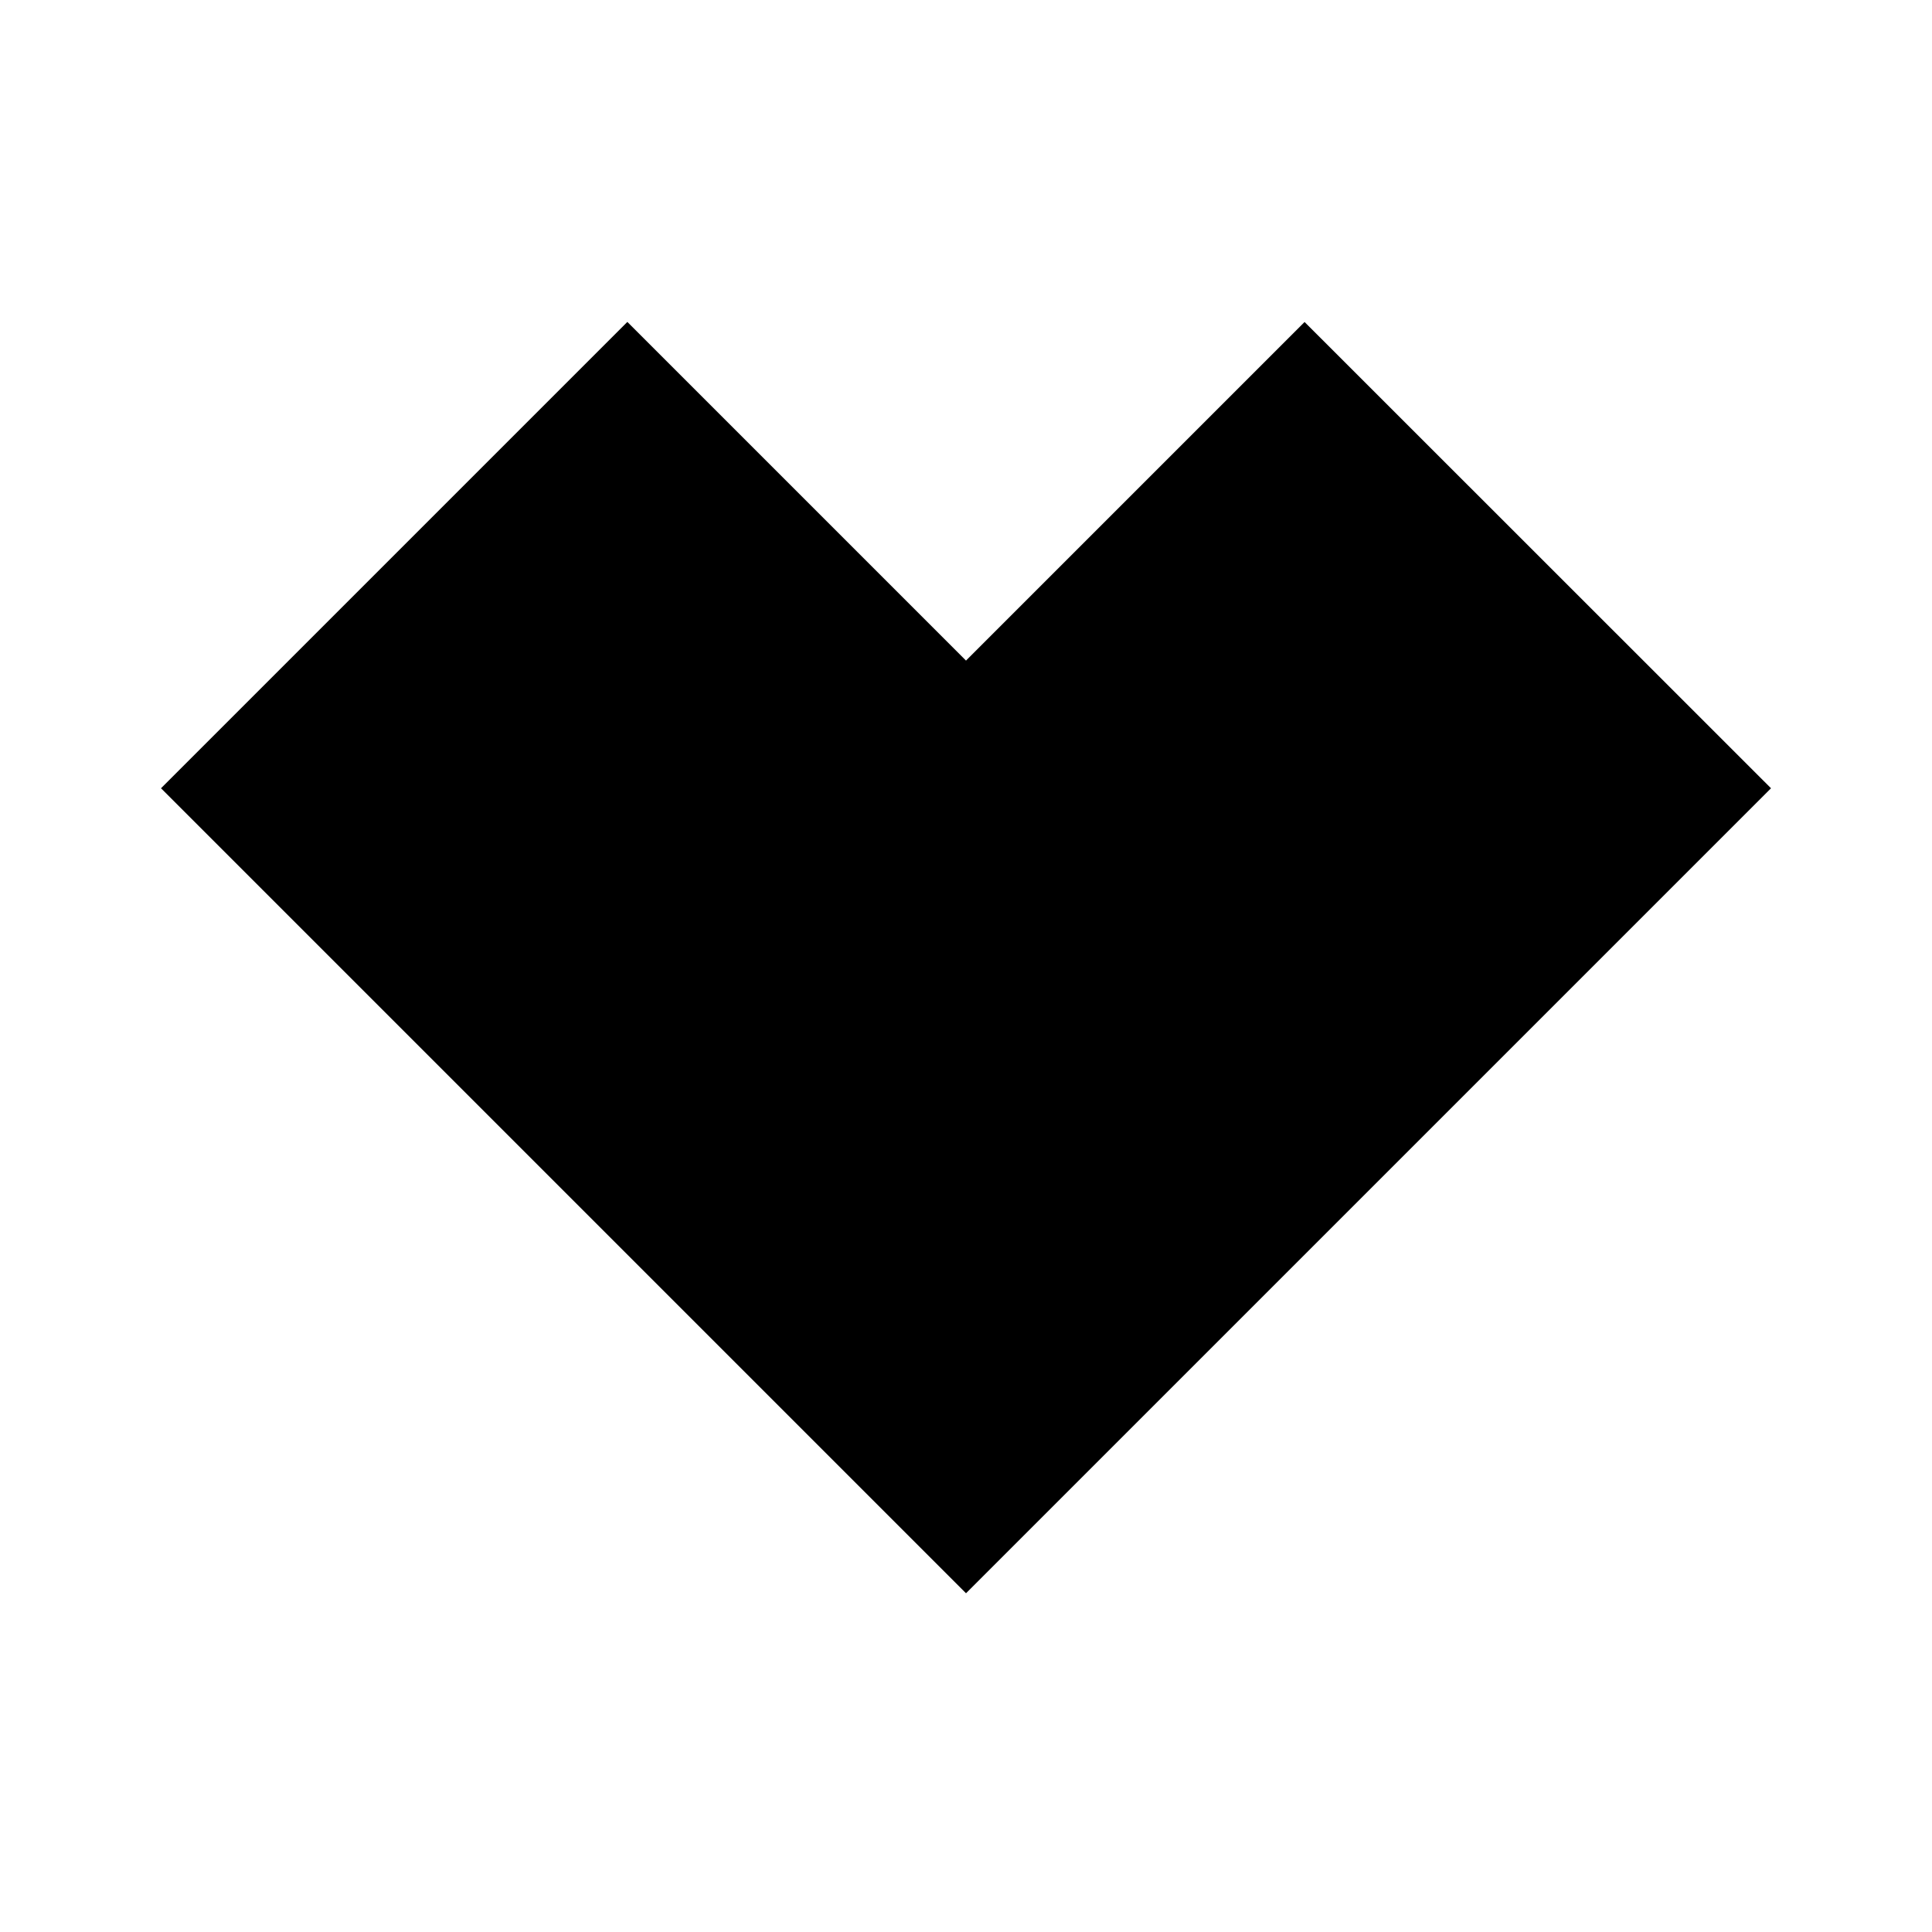 <svg xmlns="http://www.w3.org/2000/svg" width="24" height="24" viewBox="0 0 24 24"><rect width="24" height="24" fill="#fff"/><g transform="translate(1.999 4)"><path d="M-238.327-185.465l-.06.06-1.372,1.372-2.774,2.774-2.774-2.774h0l-1.433-1.433-5.793,5.793,10,10,10-10Zm-11.342,5.793,2.935-2.935,4.2,4.2,4.2-4.2,2.935,2.935-7.135,7.135Z" transform="translate(252.534 185.465)"/><rect width="12.5" height="5.833" transform="translate(5.905 1.079) rotate(45)"/><rect width="8.333" height="5.833" transform="translate(8.893 6.973) rotate(-45)"/></g></svg>